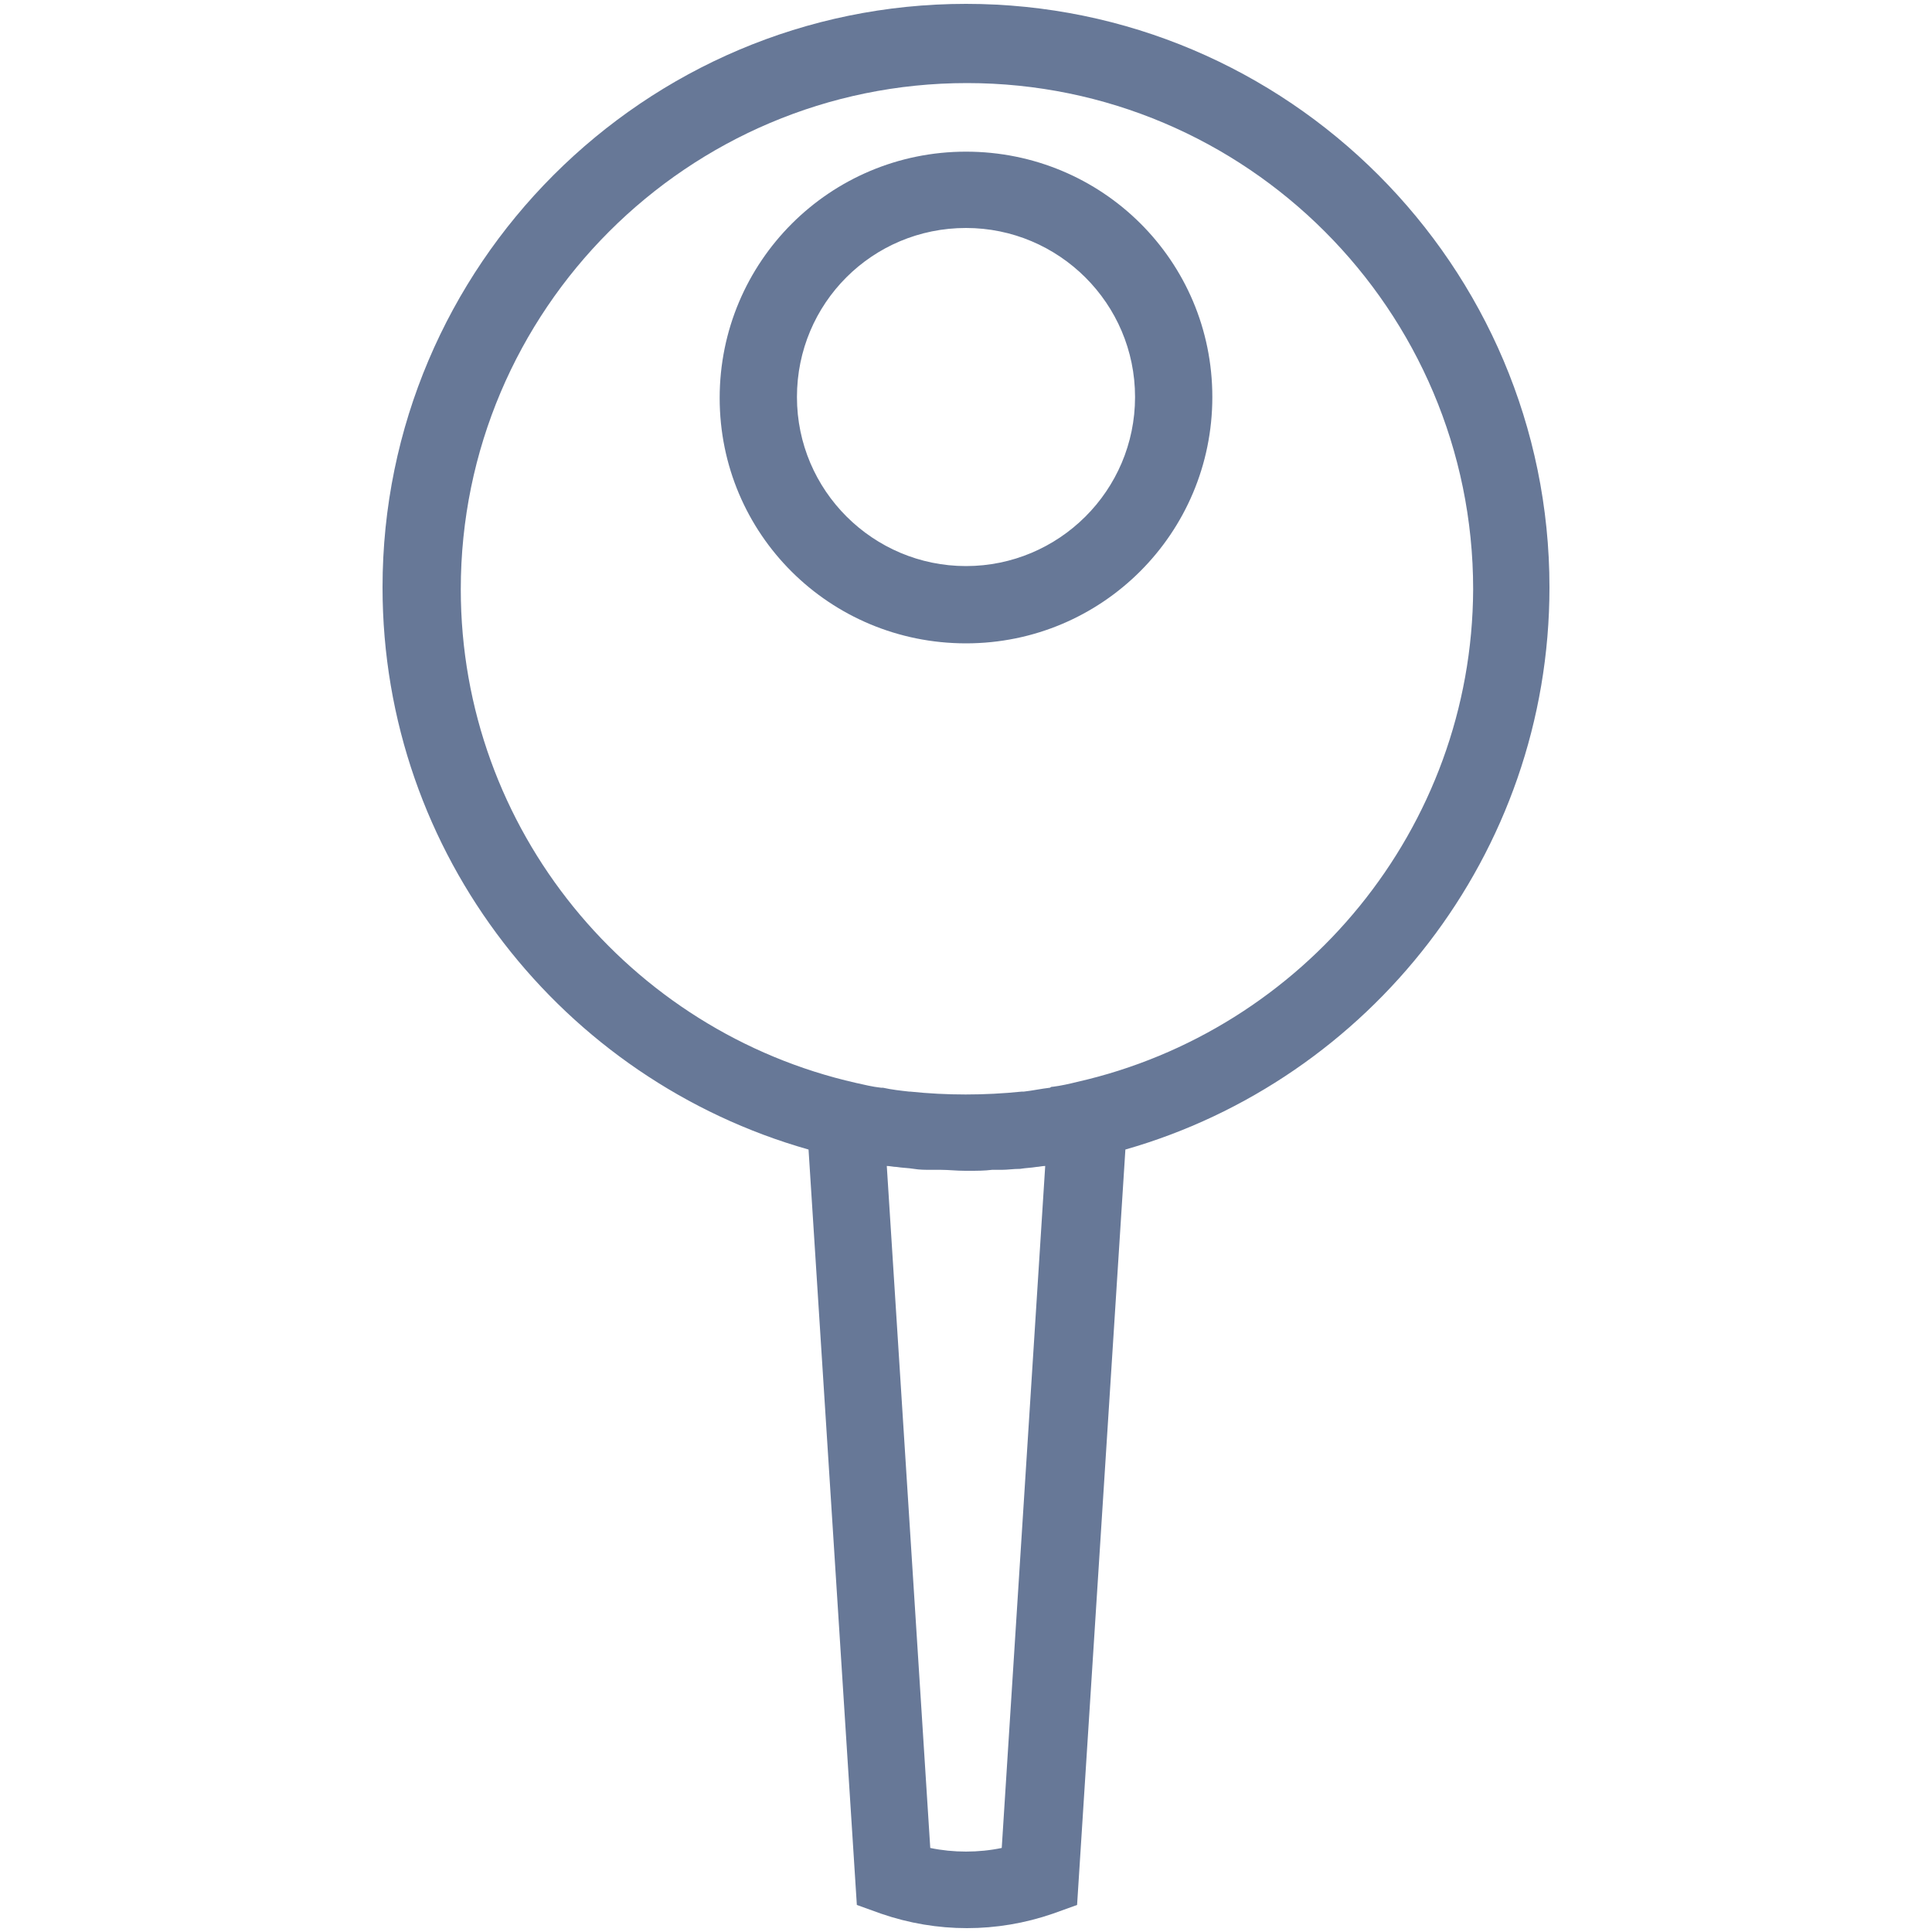 <?xml version="1.0" encoding="utf-8"?>
<!-- Generator: Adobe Illustrator 28.2.0, SVG Export Plug-In . SVG Version: 6.00 Build 0)  -->
<svg version="1.1" id="Layer_1" xmlns="http://www.w3.org/2000/svg" xmlns:xlink="http://www.w3.org/1999/xlink" x="0px" y="0px"
	 viewBox="0 0 200 200" style="enable-background:new 0 0 200 200;" xml:space="preserve">
<style type="text/css">
	.st0{fill:none;}
	.st1{fill:#677897;}
</style>
<rect x="100.3" y="-863.4" class="st0" width="497.9" height="329.9"/>
<g>
	<path class="st1" d="M160.4,60.8c0-33.3-27.1-60.4-60.4-60.4S39.6,27.5,39.6,60.8c0,27.7,18.7,51,44.1,58.2l5,78.2l2.5,0.9
		c2.9,1,5.9,1.5,8.9,1.5c3,0,6-0.5,8.9-1.5l2.5-0.9l5-78.2C141.7,111.8,160.4,88.5,160.4,60.8z M108.2,120.7l-4.5,70.6
		c-2.4,0.5-5,0.5-7.4,0l-4.5-70.6c0.3,0,0.7,0.1,1,0.1c0.6,0.1,1.2,0.1,1.8,0.2c0.6,0.1,1.2,0.1,1.8,0.1c0.3,0,0.6,0,1,0
		c0.8,0,1.6,0.1,2.5,0.1c0.1,0,0.1,0,0.2,0c0.1,0,0.1,0,0.2,0c0.8,0,1.6,0,2.4-0.1c0.3,0,0.6,0,1,0c0.6,0,1.2-0.1,1.9-0.1
		c0.6-0.1,1.1-0.1,1.7-0.2C107.5,120.8,107.9,120.7,108.2,120.7z M111.5,112c-0.8,0.2-1.7,0.4-2.5,0.5c-0.1,0-0.2,0-0.3,0.1
		c-0.9,0.1-1.8,0.3-2.7,0.4c-0.1,0-0.1,0-0.2,0c-3.9,0.4-7.8,0.4-11.6,0c0,0-0.1,0-0.1,0c-0.9-0.1-1.8-0.2-2.7-0.4
		c-0.1,0-0.2,0-0.2,0c-0.9-0.1-1.7-0.3-2.6-0.5c-23.4-5.3-40.9-26.2-40.9-51.1c0-28.9,23.5-52.4,52.4-52.4s52.4,23.5,52.4,52.4
		C152.4,85.8,134.9,106.7,111.5,112z"/>
	<path class="st1" d="M100,15.7c-14.1,0-25.5,11.4-25.5,25.5S85.9,66.6,100,66.6c14.1,0,25.5-11.4,25.5-25.5S114.1,15.7,100,15.7z
		 M100,58.6c-9.6,0-17.5-7.8-17.5-17.5s7.8-17.5,17.5-17.5c9.6,0,17.5,7.8,17.5,17.5S109.6,58.6,100,58.6z"/>
</g>
</svg>
